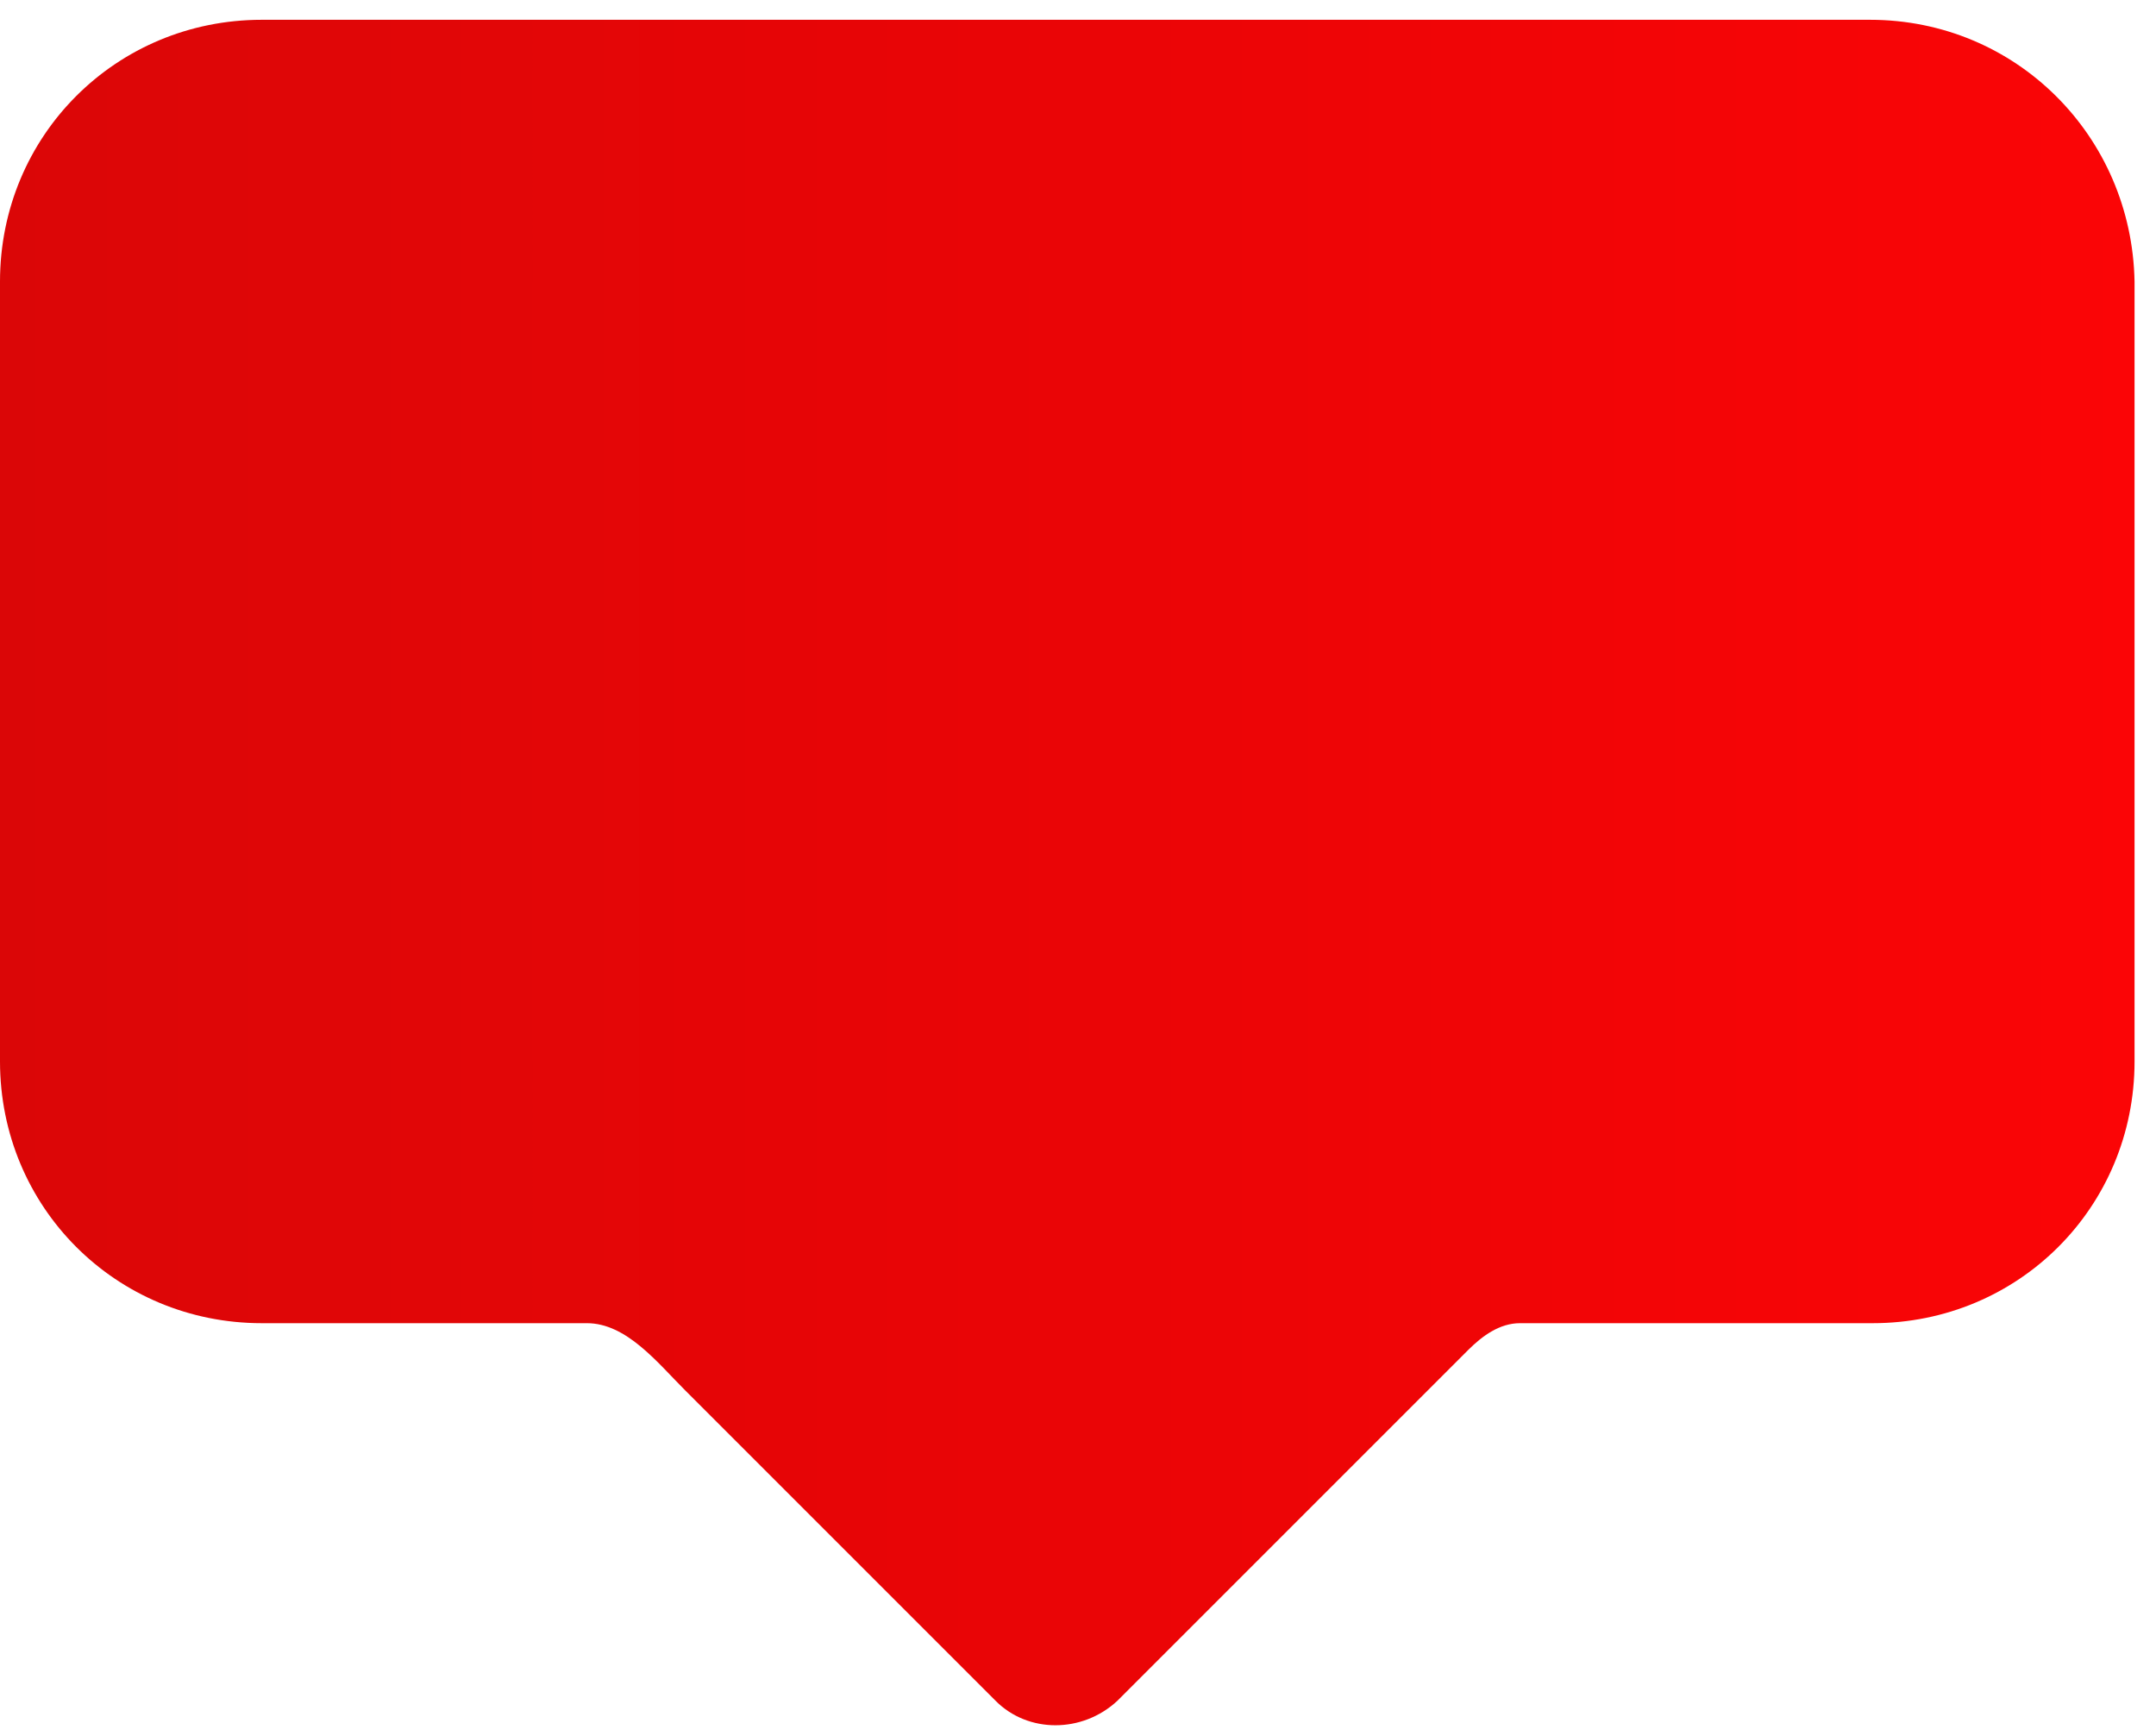 <?xml version="1.0" encoding="UTF-8"?> <svg xmlns="http://www.w3.org/2000/svg" width="77" height="62" viewBox="0 0 77 62" fill="none"> <path d="M66.789 0.707H9.348C4.144 0.707 0 4.851 0 10.056V37.908C0 43.112 4.144 47.257 9.348 47.257H20.961C22.375 47.257 23.48 48.666 24.48 49.666V49.666L35.563 60.749C36.719 61.906 38.647 61.906 39.9 60.749L52.429 48.22V48.22C52.941 47.708 53.561 47.257 54.285 47.257H66.885C72.089 47.257 76.234 43.112 76.234 37.908V10.056C76.137 4.851 71.993 0.707 66.789 0.707Z" fill="url(#paint0_linear_421_1832)"></path> <defs> <linearGradient id="paint0_linear_421_1832" x1="0" y1="31.18" x2="76.18" y2="31.18" gradientUnits="userSpaceOnUse"> <stop stop-color="#DB0607"></stop> <stop offset="0.599" stop-color="#ED0506"></stop> <stop offset="1" stop-color="#FB0506"></stop> </linearGradient> </defs> </svg> 